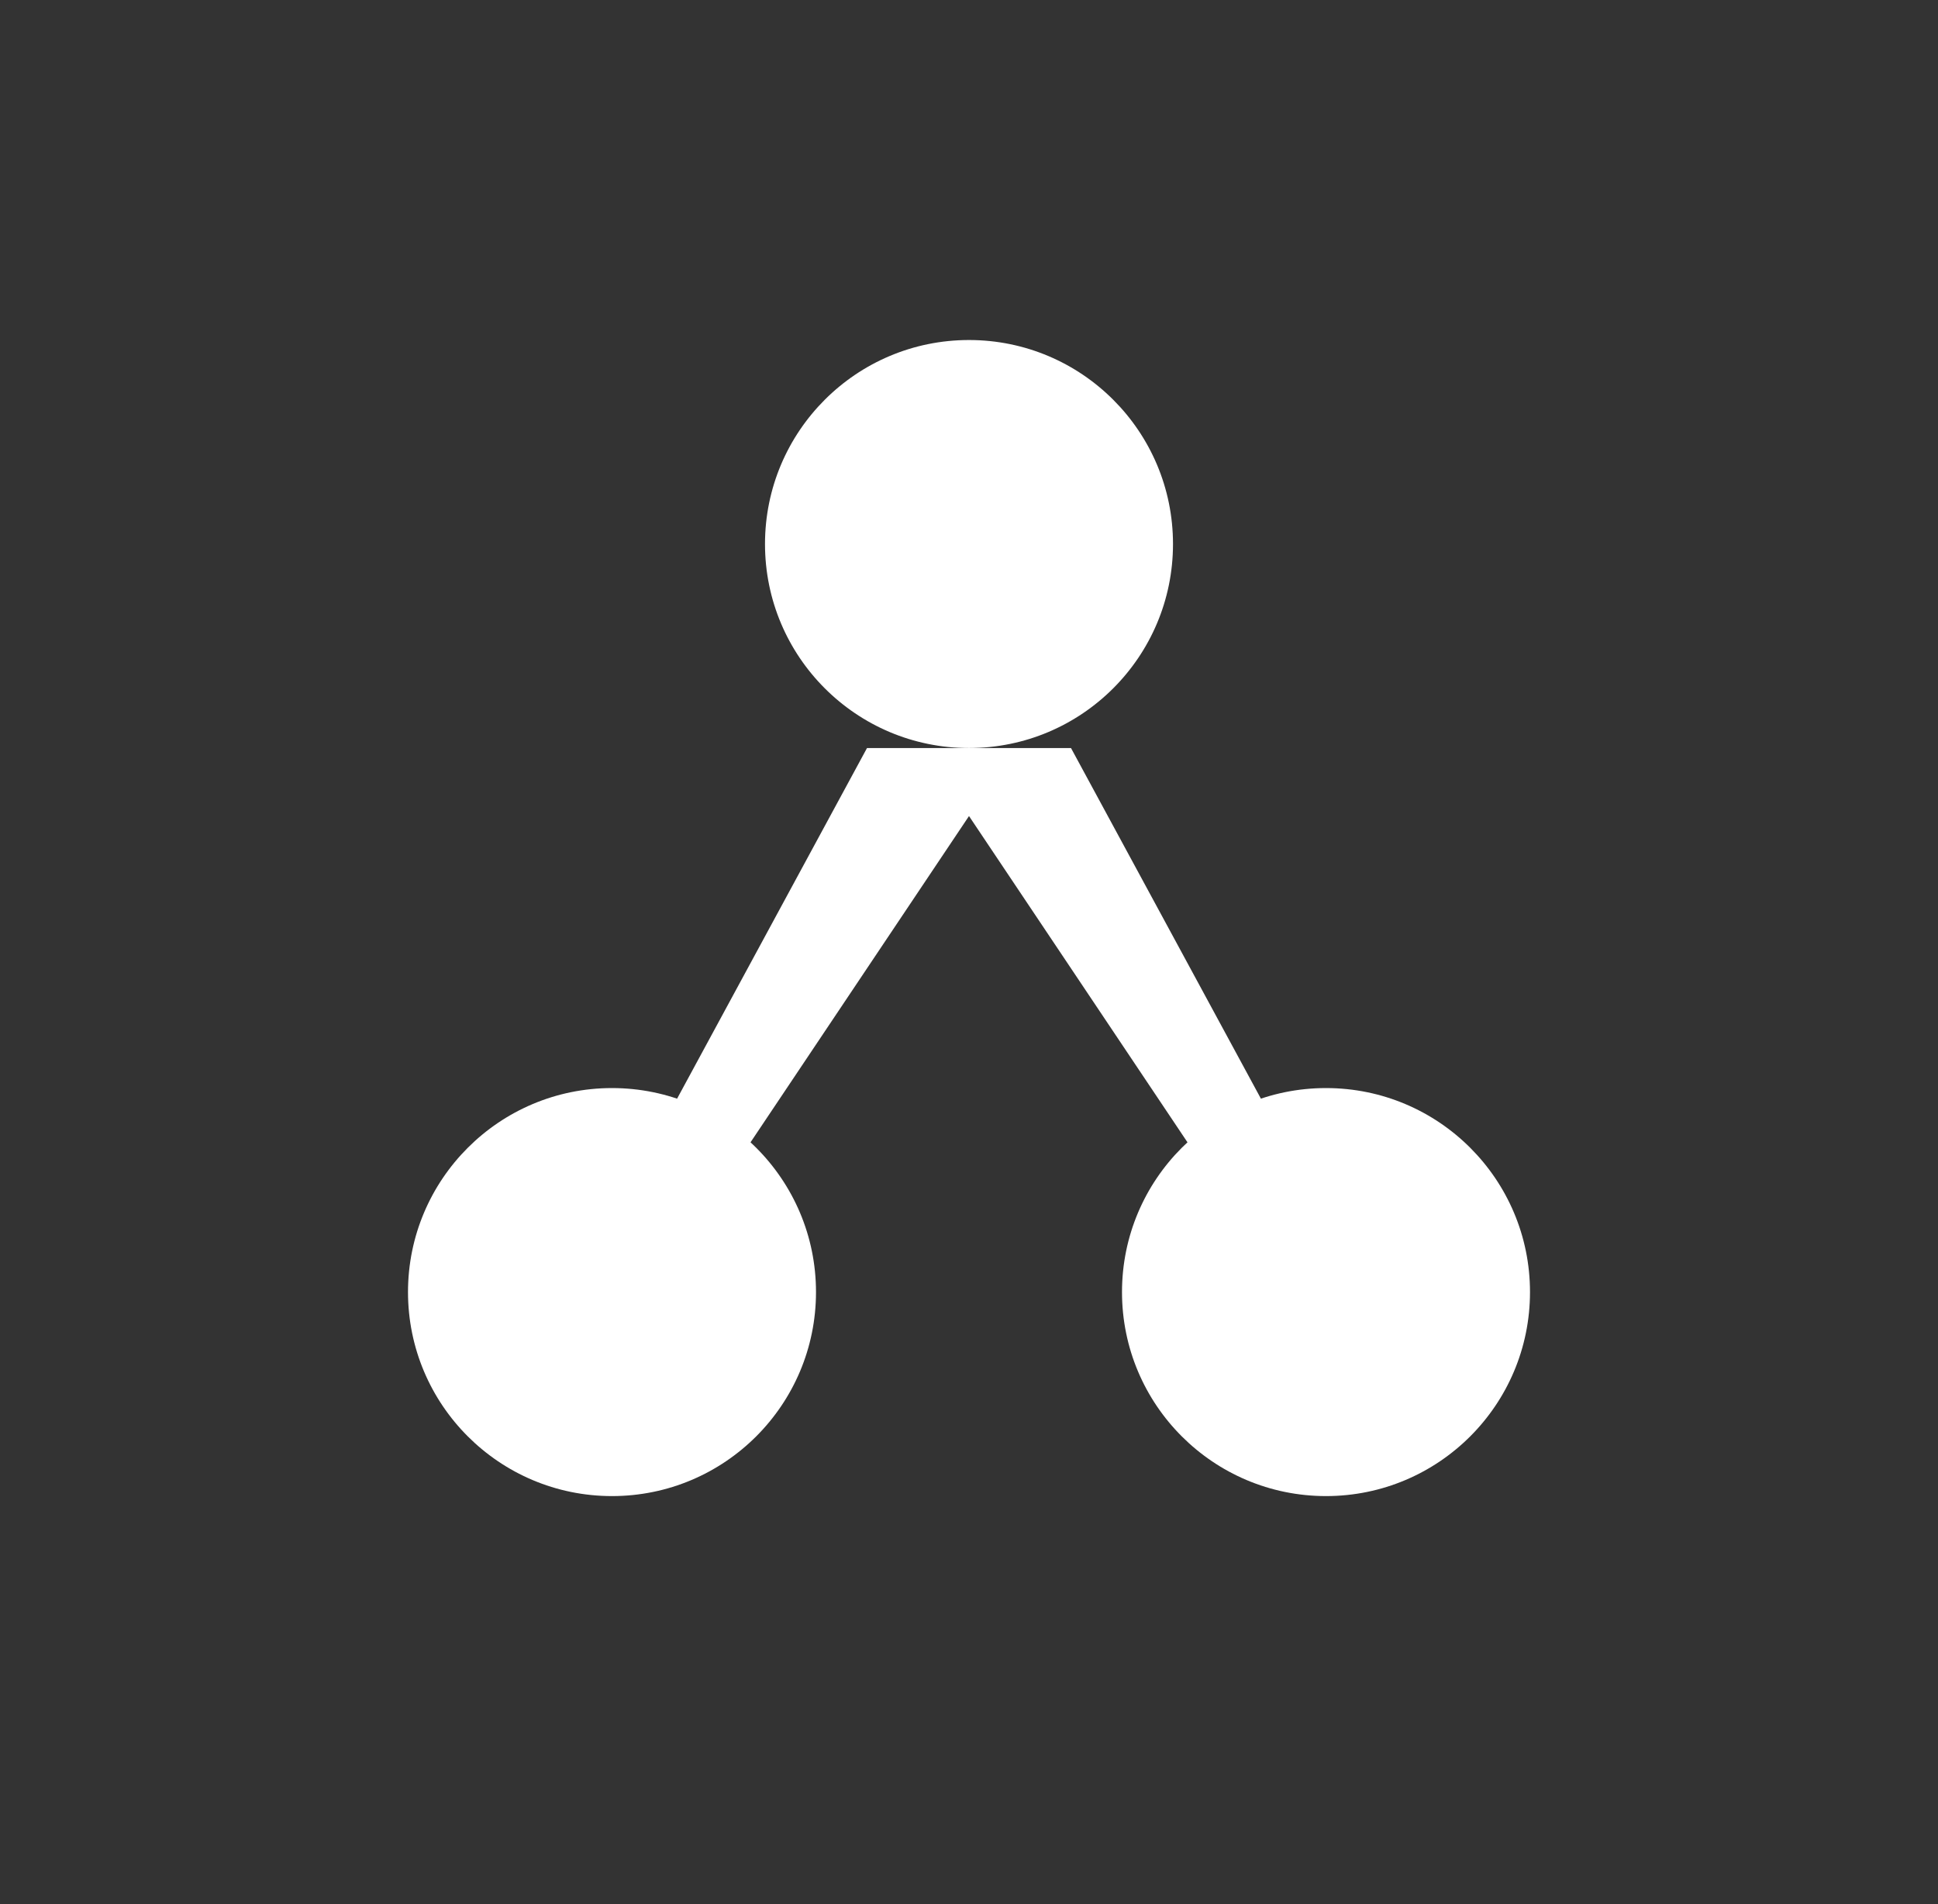 <?xml version="1.0" encoding="UTF-8"?>
<svg xmlns="http://www.w3.org/2000/svg" width="57" height="56" viewBox="0 0 57 56" fill="none">
    <rect x="0" y="0" width="57" height="56" fill="#333333" stroke="none"/>
    <!-- Top node -->
    <circle cx="28.5" cy="16" r="6" fill="white"/>
    <!-- Bottom-left node -->
    <circle cx="18" cy="38" r="6" fill="white"/>
    <!-- Bottom-right node -->
    <circle cx="39" cy="38" r="6" fill="white"/>
    <!-- Connectors -->
    <path d="M25.5 22 L19 34 l2 1.2 L28.5 24 l7.5 11.2 2-1.2 L31.5 22" fill="white"/>
</svg>
